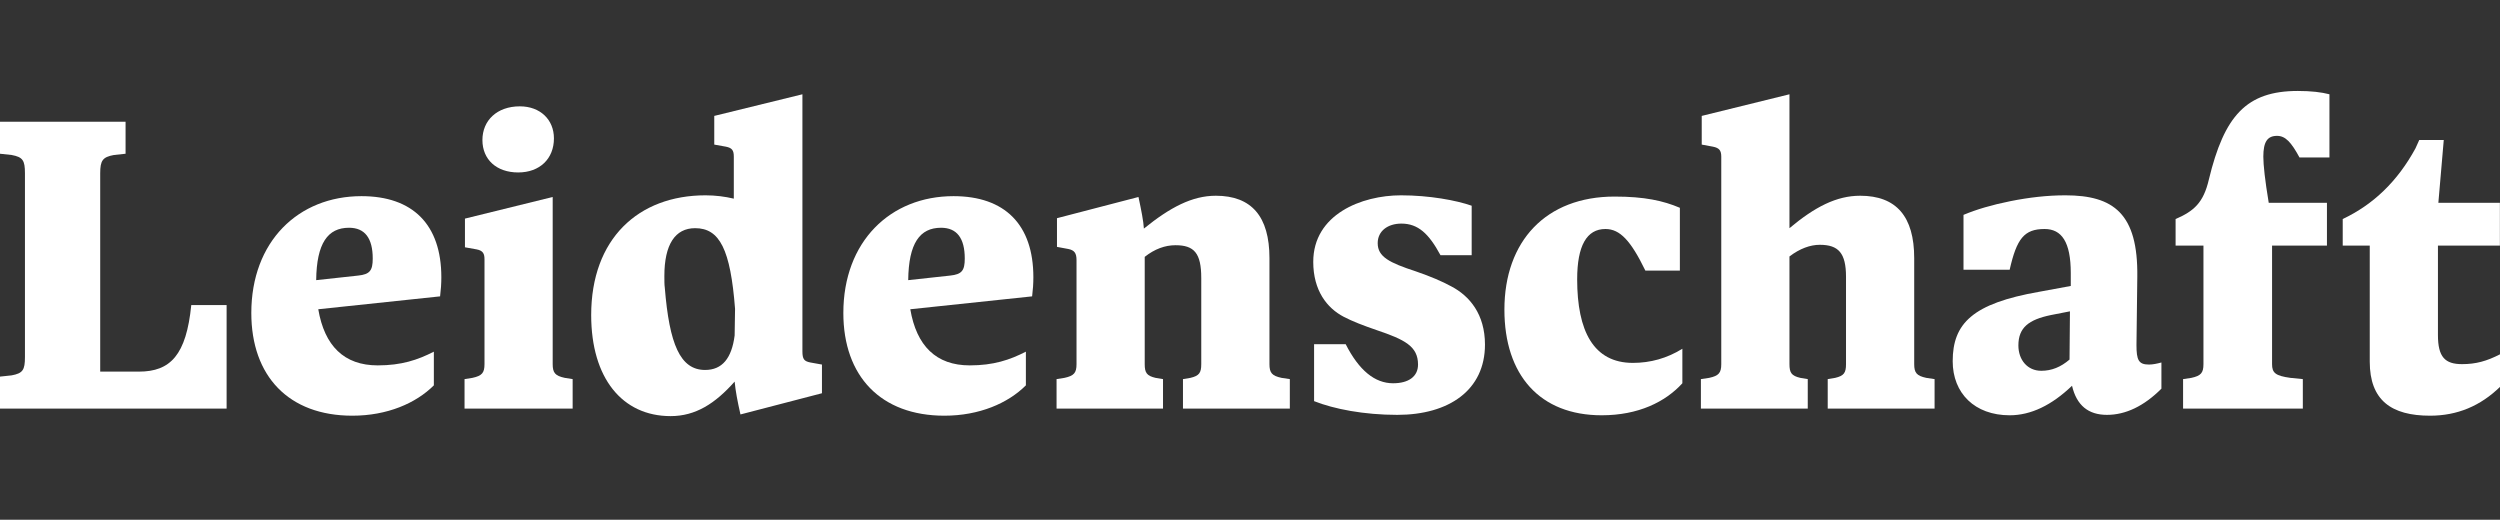 <?xml version="1.0" encoding="UTF-8"?>
<svg xmlns="http://www.w3.org/2000/svg" width="962" height="200" viewBox="0 0 962 200" fill="none">
  <rect x="0" y="0" width="962" height="200" fill="#333333" stroke="none"/>
  <g clip-path="url(#clip0_2139_1988)">
    <path d="M73.6 117.4C71.68 136.6 65.6 143 53.44 143H38.56V66.68C38.56 61.72 39.52 60.44 43.84 59.64L48.32 59.16V46.84H0V59.16L4.48 59.64C8.8 60.44 9.6 61.72 9.6 66.68V137.4C9.6 142.36 8.8 143.64 4.48 144.44L0 144.92V157.24H87.2V117.4H73.6Z" fill="white"></path>
    <path d="M169.827 106.68C169.827 86.36 158.787 75.48 139.107 75.48C114.787 75.48 96.707 92.92 96.707 120.44C96.707 144.76 111.107 159.96 135.587 159.96C149.027 159.96 160.067 155.16 166.947 148.28V135.32C160.707 138.52 154.467 140.6 145.347 140.6C132.387 140.6 124.868 133.08 122.468 119L169.348 114.04C169.668 111.48 169.827 109.08 169.827 106.68ZM143.427 99.48C143.427 104.12 142.307 105.56 137.827 106.04L121.668 107.8C121.828 93.56 126.147 87.64 134.307 87.64C140.387 87.64 143.427 91.64 143.427 99.48Z" fill="white"></path>
    <path d="M178.754 157.24H220.354V145.88L217.314 145.4C213.634 144.6 212.674 143.48 212.674 140.12V75.8L178.914 84.12V95.16L183.394 95.96C185.954 96.44 186.434 97.72 186.434 99.8V140.12C186.434 143.48 185.474 144.6 181.794 145.4L178.754 145.88V157.24ZM185.634 53.88C185.634 61.4 191.074 66.36 199.394 66.36C207.714 66.36 213.154 61.08 213.154 53.24C213.154 46.04 207.874 40.92 200.034 40.92C191.234 40.92 185.634 46.36 185.634 53.88Z" fill="white"></path>
    <path d="M311.809 139.48C309.409 139 308.769 138.2 308.769 135.16V36.28L274.849 44.6V55.64L279.329 56.44C281.729 56.92 282.369 57.88 282.369 60.28V76.44C279.009 75.64 275.329 75.16 271.489 75.16C245.569 75.16 227.489 91.96 227.489 121.24C227.489 145.56 239.489 160.12 258.049 160.12C267.649 160.12 275.169 155.32 282.689 146.84C283.009 150.36 283.809 154.52 284.929 159.48L316.289 151.32V140.28L311.809 139.48ZM282.689 129.08C281.569 137.88 277.889 142.36 271.329 142.36C261.729 142.36 257.569 132.44 255.809 110.68C255.649 109.56 255.649 108.12 255.649 106.2C255.649 94.04 259.809 87.8 267.489 87.8C276.929 87.8 281.089 95.96 282.849 118.84L282.689 129.08Z" fill="white"></path>
    <path d="M397.64 106.68C397.64 86.36 386.6 75.48 366.92 75.48C342.6 75.48 324.52 92.92 324.52 120.44C324.52 144.76 338.92 159.96 363.4 159.96C376.84 159.96 387.88 155.16 394.76 148.28V135.32C388.52 138.52 382.28 140.6 373.16 140.6C360.2 140.6 352.68 133.08 350.28 119L397.16 114.04C397.48 111.48 397.64 109.08 397.64 106.68ZM371.24 99.48C371.24 104.12 370.12 105.56 365.64 106.04L349.48 107.8C349.64 93.56 353.96 87.64 362.12 87.64C368.2 87.64 371.24 91.64 371.24 99.48Z" fill="white"></path>
    <path d="M493.126 145.4C489.446 144.6 488.486 143.48 488.486 140.12V99.32C488.486 83.32 481.606 75.32 467.846 75.32C458.726 75.32 450.246 79.8 440.166 87.96C440.006 85.08 439.206 81.08 438.086 75.8L406.726 83.96V95L411.046 95.8C413.446 96.28 414.246 97.4 414.246 100.12V140.12C414.246 143.48 413.286 144.6 409.606 145.4L406.566 145.88V157.24H447.526V145.88L444.646 145.4C441.286 144.6 440.486 143.48 440.486 140.12V98.84C444.326 95.8 448.326 94.36 452.326 94.36C459.526 94.36 462.246 97.4 462.246 107V140.12C462.246 143.48 461.446 144.6 458.086 145.4L455.206 145.88V157.24H496.326V145.88L493.126 145.4Z" fill="white"></path>
    <path d="M505.659 154.36C513.339 157.4 524.859 159.64 537.659 159.64C557.659 159.64 571.419 150.04 571.419 132.6C571.419 120.92 565.499 113.88 558.459 110.2C554.939 108.28 550.459 106.36 544.859 104.44C534.619 101.08 530.139 98.84 530.139 93.56C530.139 88.92 533.979 86.04 539.259 86.04C545.659 86.04 549.819 89.88 554.299 98.2H566.299V79.16C560.379 77.08 549.979 75.16 539.099 75.16C523.899 75.16 505.339 82.52 505.339 100.76C505.339 111.8 510.619 118.52 517.019 121.88C520.379 123.64 524.539 125.24 529.659 127C540.539 130.68 545.659 133.24 545.659 140.28C545.659 144.92 541.979 147.48 536.059 147.48C529.019 147.48 522.939 142.52 517.819 132.44H505.659V154.36Z" fill="white"></path>
    <path d="M617.775 88.12C623.375 88.12 627.535 92.6 633.135 104.12H646.415V79.96C640.015 77.24 632.815 75.64 621.295 75.64C594.895 75.64 578.895 92.76 578.895 119.16C578.895 144.28 592.495 159.8 616.335 159.8C630.415 159.8 640.815 154.68 647.375 147.48V134.2C641.455 137.88 635.055 139.64 628.335 139.64C613.135 139.64 606.895 127.32 606.895 107.48C606.895 94.52 610.575 88.12 617.775 88.12Z" fill="white"></path>
    <path d="M741.225 145.4C737.545 144.6 736.585 143.48 736.585 140.12V99.32C736.585 83.32 729.705 75.32 715.785 75.32C706.665 75.32 698.345 79.64 688.585 87.8V36.28L654.825 44.6V55.64L659.145 56.44C661.545 56.92 662.345 57.88 662.345 60.28V140.12C662.345 143.48 661.385 144.6 657.705 145.4L654.505 145.88V157.24H695.625V145.88L692.745 145.4C689.385 144.6 688.585 143.48 688.585 140.12V98.68C692.585 95.64 696.585 94.2 700.265 94.2C707.465 94.2 710.345 97.4 710.345 106.52V140.12C710.345 143.48 709.545 144.6 706.185 145.4L703.305 145.88V157.24H744.425V145.88L741.225 145.4Z" fill="white"></path>
    <path d="M831.715 139.48C829.955 139.96 828.355 140.28 826.915 140.28C822.915 140.28 822.115 138.52 822.115 132.76L822.435 106.52C822.755 82.2 813.315 75.16 794.755 75.16C787.875 75.16 780.835 75.96 773.635 77.4C766.435 78.84 760.515 80.6 755.555 82.68V103.8H773.315C776.035 91.8 778.915 88.12 786.755 88.12C793.315 88.12 796.835 93.08 796.835 105.08V110.04L784.675 112.28C759.075 116.76 751.395 124.44 751.395 139C751.395 151.32 759.875 159.8 773.315 159.8C781.475 159.8 789.475 155.96 797.315 148.44C799.075 155.96 803.555 159.64 810.755 159.64C817.955 159.64 824.995 156.28 831.715 149.56V139.48ZM785.475 142.68C780.195 142.68 776.675 138.52 776.675 132.92C776.675 126.04 780.675 123 789.155 121.24L796.515 119.8L796.355 138.36C792.995 141.24 789.475 142.68 785.475 142.68Z" fill="white"></path>
    <path d="M870.929 60.28C870.929 54.52 872.529 52.28 876.209 52.28C879.409 52.28 881.649 54.68 884.849 60.6H896.369V36.28C893.329 35.48 889.329 35 884.209 35C864.369 35 855.889 44.6 849.969 69.08C847.889 78.04 844.209 81.24 837.169 84.28V94.52H847.889V140.12C847.889 143.48 846.929 144.6 843.249 145.4L840.049 145.88V157.24H886.129V145.88L881.329 145.4C875.569 144.6 874.289 143.48 874.289 140.12V94.52H895.409V78.04H873.009C871.569 69.4 870.929 63.48 870.929 60.28Z" fill="white"></path>
    <path d="M935.08 159.96C945.48 159.96 954.44 156.28 962.12 148.76V136.28C956.84 139 952.68 140.12 947.4 140.12C940.84 140.12 938.12 137.4 938.12 128.92V94.52H961.96V78.04H938.28L940.36 53.88H930.92L929.48 57.08C922.6 69.72 913.32 78.68 901.48 84.28V94.52H911.88V139.16C911.88 154.04 920.2 159.96 935.08 159.96Z" fill="white"></path>
  </g>
  <defs>
    <clipPath id="clip0_2139_1988">
      <rect width="962" height="200" fill="white"></rect>
    </clipPath>
  </defs>
</svg>
